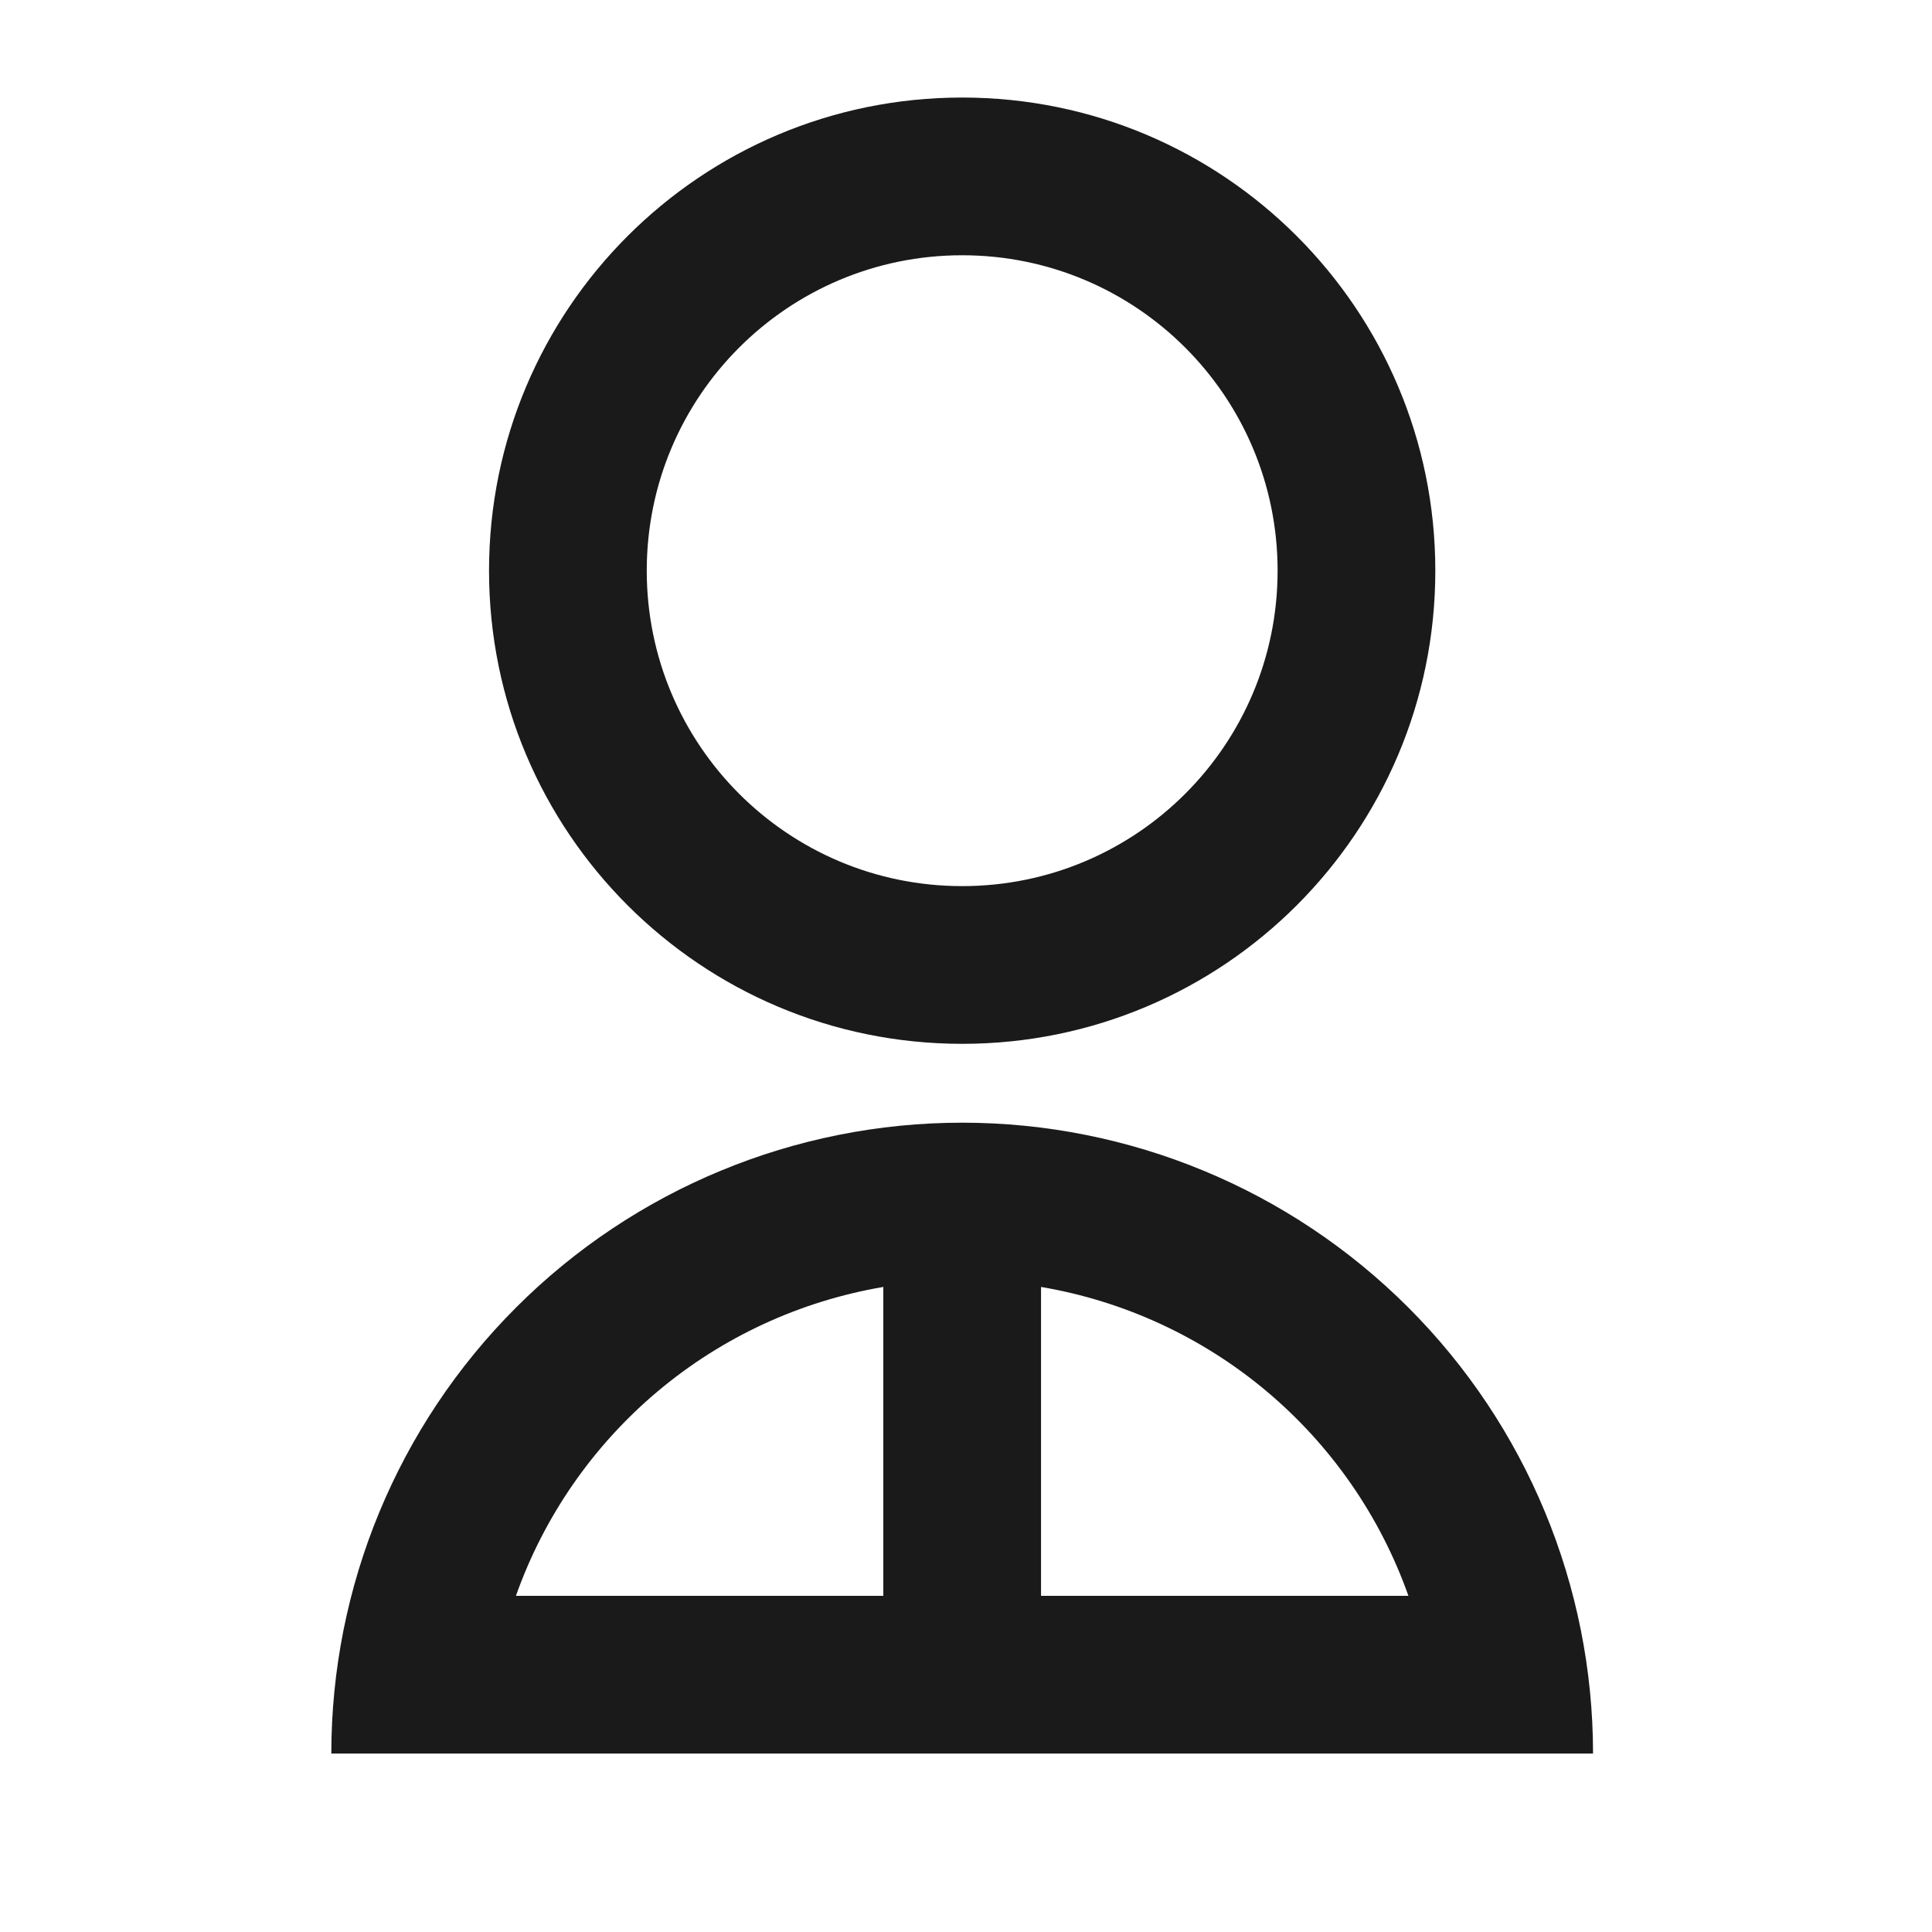 <svg width="49" height="49" viewBox="0 0 49 49" fill="none" xmlns="http://www.w3.org/2000/svg">
<g clip-path="url(#clip0_3684_19130)">
<path d="M8.403 44.474C8.403 40.23 10.089 36.16 13.09 33.16C16.09 30.159 20.16 28.474 24.403 28.474C28.647 28.474 32.716 30.159 35.717 33.16C38.718 36.16 40.403 40.23 40.403 44.474H8.403ZM26.403 32.64V40.474H35.721C35.006 38.456 33.766 36.667 32.128 35.289C30.489 33.912 28.513 32.998 26.403 32.64ZM22.403 40.474V32.64C20.293 32.998 18.317 33.912 16.679 35.289C15.041 36.667 13.8 38.456 13.085 40.474H22.403ZM24.403 26.474C17.773 26.474 12.403 21.104 12.403 14.474C12.403 7.844 17.773 2.474 24.403 2.474C31.033 2.474 36.403 7.844 36.403 14.474C36.403 21.104 31.033 26.474 24.403 26.474ZM24.403 22.474C28.823 22.474 32.403 18.894 32.403 14.474C32.403 10.054 28.823 6.474 24.403 6.474C19.983 6.474 16.403 10.054 16.403 14.474C16.403 18.894 19.983 22.474 24.403 22.474Z" fill="#1A1A1A"/>
</g>
<defs>
<clipPath id="clip0_3684_19130">
<rect width="48" height="48" fill="white" transform="translate(0.403 0.474)"/>
</clipPath>
</defs>
</svg>
